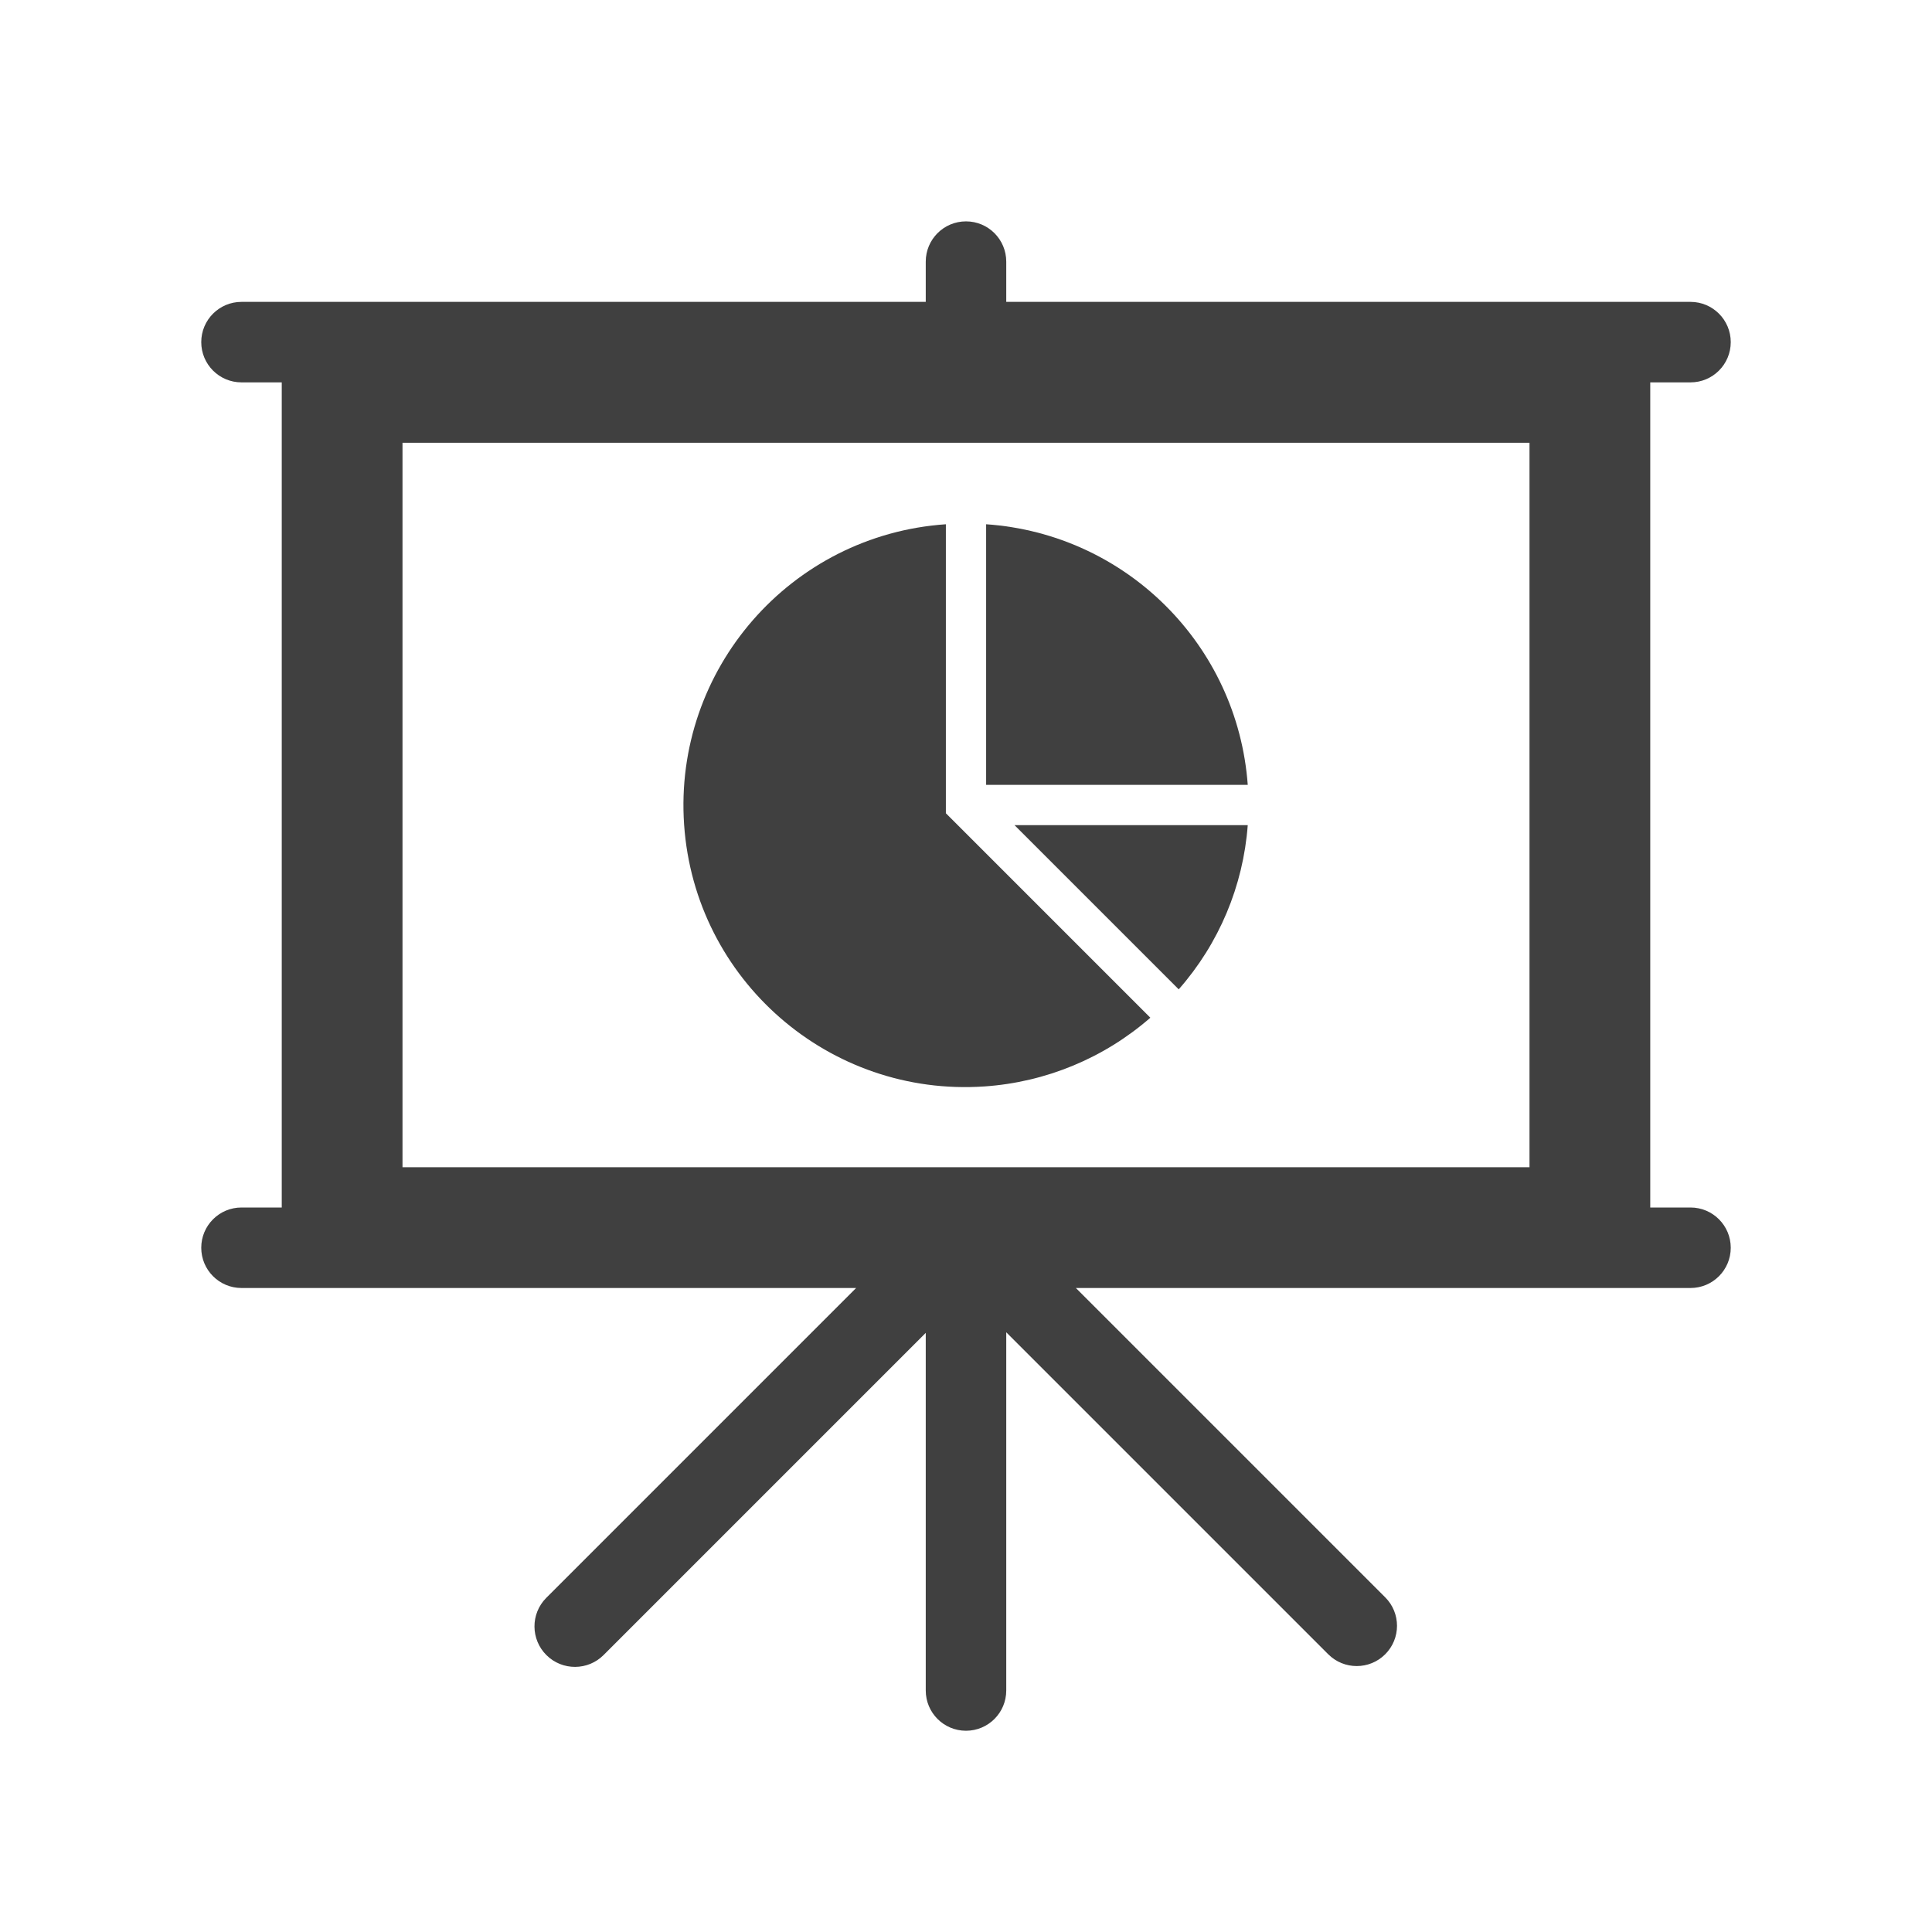 <svg version="1.1" viewBox="0 0 96 96" xmlns="http://www.w3.org/2000/svg" xmlns:xlink="http://www.w3.org/1999/xlink" id="Icons_PresentationPieChart" overflow="hidden"><path d=" M 50.41 41 L 58.57 49.16 C 60.572 46.886 61.776 44.021 62 41 Z" stroke="none" stroke-width="1" stroke-linecap="butt" fill="#404040" fill-opacity="1"/><path d=" M 47 40.41 L 47 26.05 C 39.286 26.58 33.463 33.264 33.993 40.977 C 34.524 48.691 41.207 54.514 48.921 53.984 C 51.966 53.775 54.859 52.576 57.16 50.57 Z" stroke="none" stroke-width="1" stroke-linecap="butt" fill="#404040" fill-opacity="1"/><path d=" M 49 39 L 62 39 C 61.494 32.049 55.953 26.529 49 26.05 Z" stroke="none" stroke-width="1" stroke-linecap="butt" fill="#404040" fill-opacity="1"/><path d=" M 76 22 L 76 58 L 20 58 L 20 22 Z M 84 60 L 82 60 L 82 19 L 84 19 C 85.105 19 86 18.105 86 17 C 86 15.895 85.105 15 84 15 L 50 15 L 50 13 C 50 11.895 49.105 11 48 11 C 46.895 11 46 11.895 46 13 L 46 15 L 12 15 C 10.895 15 10 15.895 10 17 C 10 18.105 10.895 19 12 19 L 14 19 L 14 60 L 12 60 C 10.895 60 10 60.895 10 62 C 10 63.105 10.895 64 12 64 L 42.54 64 L 27.14 79.4 C 26.358 80.19 26.365 81.463 27.155 82.245 C 27.945 83.026 29.218 83.02 30 82.23 L 46 66.23 L 46 84 C 46 85.105 46.895 86 48 86 C 49.105 86 50 85.105 50 84 L 50 66.2 L 66 82.2 C 66.781 82.981 68.049 82.981 68.83 82.2 C 69.612 81.418 69.612 80.151 68.83 79.37 L 53.46 64 L 84 64 C 85.105 64 86 63.105 86 62 C 86 60.895 85.105 60 84 60 Z" stroke="none" stroke-width="1" stroke-linecap="butt" fill="#404040" fill-opacity="1"/></svg>